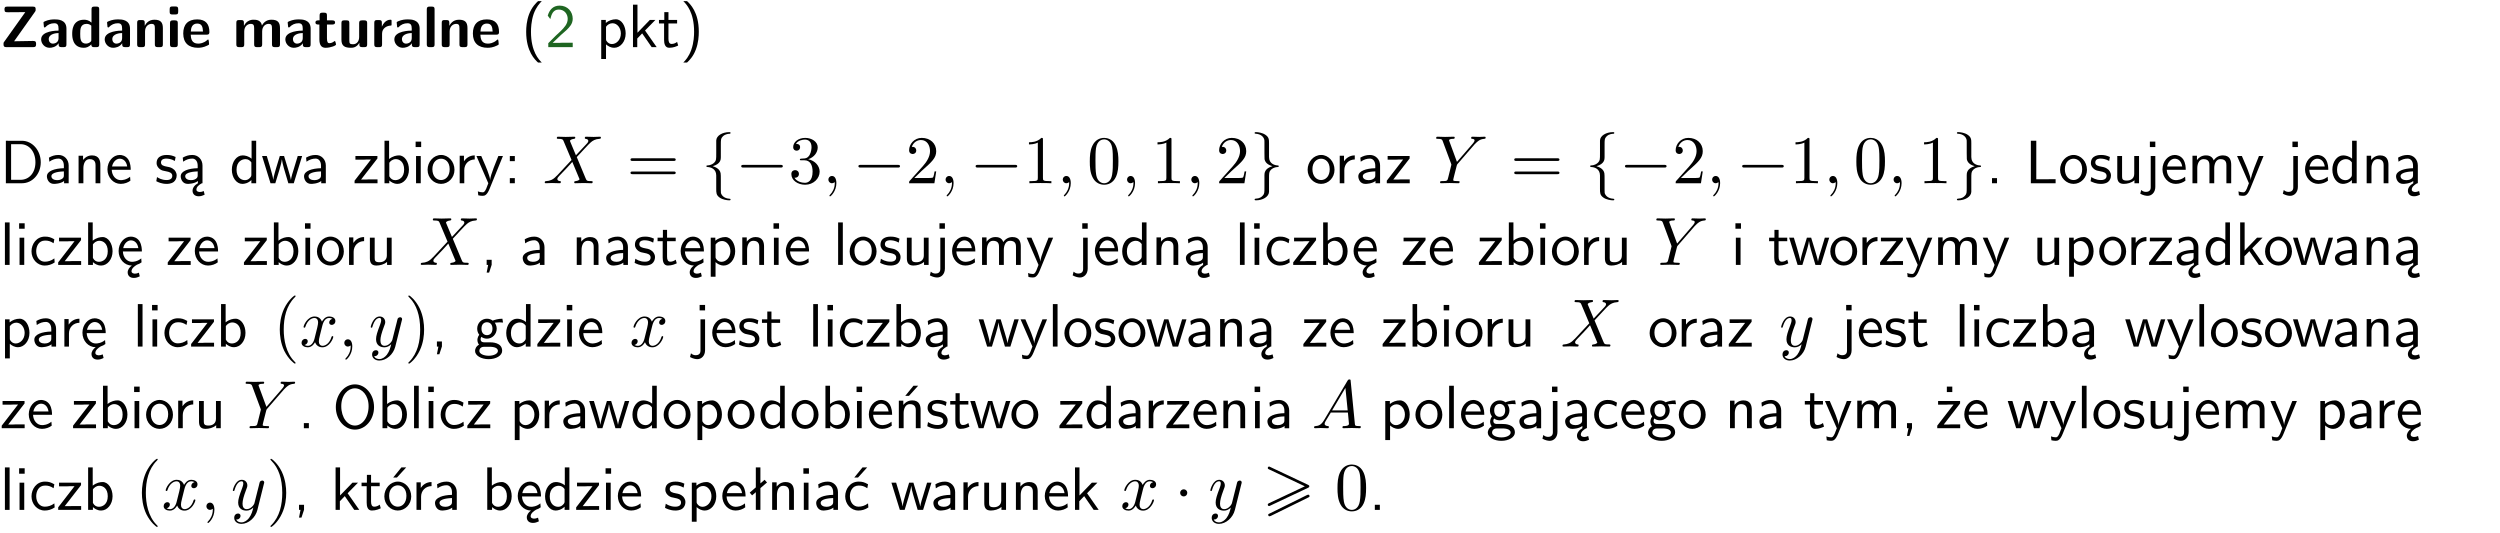 <?xml version="1.0" encoding="UTF-8"?>
<svg width="366pt" height="78pt" version="1.2" viewBox="0 0 366 78" xmlns="http://www.w3.org/2000/svg" xmlns:xlink="http://www.w3.org/1999/xlink">
 <defs>
  <symbol id="glyph0-1" overflow="visible">
   <path d="m5.141-5.203c0.078-0.109 0.078-0.125 0.078-0.312 0-0.234 0-0.422-0.406-0.422h-3.75c-0.359 0-0.406 0.141-0.406 0.422 0 0.406 0.172 0.406 0.516 0.406 0.75 0 1.484-0.016 2.234-0.016h0.297l-3.094 4.344c-0.094 0.109-0.094 0.125-0.094 0.297v0.078c0 0.297 0.094 0.406 0.422 0.406h3.922c0.328 0 0.422-0.109 0.422-0.406v-0.078c0-0.422-0.203-0.422-0.5-0.422-0.75 0-1.938 0.031-2.719 0.047z"/>
  </symbol>
  <symbol id="glyph0-2" overflow="visible">
   <path d="m3.969-2.703c0-1.359-1.297-1.359-1.719-1.359-0.406 0-0.844 0.031-1.406 0.266-0.188 0.078-0.234 0.109-0.234 0.203 0 0.062 0.062 0.547 0.062 0.625 0.016 0.047 0.062 0.094 0.109 0.094s0.078-0.031 0.094-0.047c0.375-0.391 0.797-0.578 1.328-0.578 0.469 0 0.609 0.281 0.609 0.781v0.297c-0.297 0-2.547 0.031-2.547 1.281 0 0.594 0.484 1.234 1.234 1.234 0.297 0 0.938-0.078 1.328-0.672v0.172c0 0.266 0.062 0.406 0.422 0.406h0.312c0.328 0 0.406-0.109 0.406-0.406zm-1.156 1.391c0 0.797-0.812 0.797-0.844 0.797-0.359 0-0.594-0.312-0.594-0.641 0-0.844 1.188-0.906 1.438-0.906z"/>
  </symbol>
  <symbol id="glyph0-3" overflow="visible">
   <path d="m4.266-5.531c0-0.281-0.047-0.406-0.406-0.406h-0.312c-0.328 0-0.406 0.109-0.406 0.406v1.938c-0.391-0.359-0.812-0.422-1.078-0.422-1.75 0-1.75 1.641-1.75 2.062 0 0.391 0 2.047 1.703 2.047 0.359 0 0.719-0.109 1.094-0.5 0 0.328 0.125 0.406 0.406 0.406h0.344c0.328 0 0.406-0.109 0.406-0.406zm-1.156 4.453c0 0.156 0 0.234-0.25 0.406-0.219 0.125-0.406 0.156-0.516 0.156-0.859 0-0.859-0.797-0.859-1.438s0-1.453 0.953-1.453c0.25 0 0.484 0.094 0.672 0.266z"/>
  </symbol>
  <symbol id="glyph0-4" overflow="visible">
   <path d="m4.281-2.781c0-0.891-0.375-1.234-1.25-1.234-0.906 0-1.281 0.656-1.391 0.875h-0.016v-0.422c0-0.281-0.062-0.406-0.406-0.406h-0.297c-0.312 0-0.406 0.094-0.406 0.406v3.156c0 0.297 0.094 0.406 0.406 0.406h0.344c0.328 0 0.406-0.109 0.406-0.406v-1.891c0-0.75 0.5-1.109 0.953-1.109 0.406 0 0.484 0.203 0.484 0.641v2.359c0 0.266 0.062 0.406 0.422 0.406h0.344c0.328 0 0.406-0.109 0.406-0.406z"/>
  </symbol>
  <symbol id="glyph0-5" overflow="visible">
   <path d="m0.875-5.953c-0.281 0-0.406 0.047-0.406 0.391v0.406c0 0.266 0.078 0.375 0.391 0.375h0.453c0.406 0 0.406-0.172 0.406-0.578s0-0.594-0.406-0.594zm0.781 2.438c0-0.266-0.062-0.406-0.406-0.406h-0.312c-0.312 0-0.422 0.094-0.422 0.406v3.109c0 0.297 0.094 0.406 0.422 0.406h0.312c0.328 0 0.406-0.109 0.406-0.406z"/>
  </symbol>
  <symbol id="glyph0-6" overflow="visible">
   <path d="m3.688-1.828c0.203 0 0.406-0.016 0.406-0.391 0-1.109-0.5-1.844-1.781-1.844-1.375 0-2.047 0.766-2.047 2.062 0 1.406 0.812 2.094 2.156 2.094 0.328 0 0.812-0.047 1.375-0.328 0.188-0.094 0.25-0.109 0.25-0.219 0-0.062-0.016-0.312-0.031-0.375-0.031-0.266-0.047-0.281-0.125-0.281-0.031 0-0.047 0-0.141 0.094-0.5 0.438-1.016 0.5-1.297 0.5-0.969 0-1.062-0.766-1.094-1.312zm-2.312-0.453c0.016-0.531 0.188-1.172 0.938-1.172 0.688 0 0.812 0.5 0.844 1.172z"/>
  </symbol>
  <symbol id="glyph0-7" overflow="visible">
   <path d="m6.906-2.781c0-0.891-0.375-1.234-1.25-1.234-0.609 0-1.078 0.281-1.391 0.844-0.141-0.812-0.859-0.844-1.219-0.844-0.172 0-0.531 0-0.922 0.281-0.266 0.203-0.422 0.469-0.484 0.594h-0.016v-0.422c0-0.281-0.062-0.406-0.406-0.406h-0.297c-0.312 0-0.406 0.094-0.406 0.406v3.156c0 0.297 0.094 0.406 0.406 0.406h0.344c0.328 0 0.406-0.109 0.406-0.406v-1.891c0-0.781 0.531-1.109 0.953-1.109 0.406 0 0.5 0.188 0.5 0.641v2.359c0 0.297 0.094 0.406 0.406 0.406h0.344c0.328 0 0.422-0.109 0.422-0.406v-1.891c0-0.781 0.516-1.109 0.938-1.109 0.406 0 0.5 0.188 0.5 0.641v2.359c0 0.297 0.094 0.406 0.406 0.406h0.344c0.328 0 0.422-0.109 0.422-0.406z"/>
  </symbol>
  <symbol id="glyph0-8" overflow="visible">
   <path d="m1.859-3.312h0.766c0.109 0 0.422 0 0.422-0.297 0-0.312-0.312-0.312-0.422-0.312h-0.766v-0.703c0-0.281-0.047-0.422-0.406-0.422h-0.266c-0.312 0-0.406 0.094-0.406 0.422v0.703h-0.203c-0.094 0-0.406 0-0.406 0.312 0 0.297 0.312 0.297 0.406 0.297h0.172v2.172c0 0.859 0.312 1.234 0.906 1.234 0.078 0 0.453 0 0.891-0.141 0.156-0.031 0.641-0.188 0.641-0.359 0-0.016-0.016-0.078-0.062-0.266-0.047-0.172-0.062-0.219-0.141-0.219-0.031 0-0.047 0.016-0.094 0.062-0.094 0.062-0.328 0.25-0.688 0.25-0.203 0-0.344-0.141-0.344-0.703z"/>
  </symbol>
  <symbol id="glyph0-9" overflow="visible">
   <path d="m4.281-3.516c0-0.266-0.062-0.406-0.406-0.406h-0.344c-0.328 0-0.422 0.109-0.422 0.406v2.031c0 0.562-0.297 1.062-0.906 1.062-0.469 0-0.531-0.125-0.531-0.578v-2.516c0-0.266-0.047-0.406-0.406-0.406h-0.344c-0.312 0-0.406 0.094-0.406 0.406v2.438c0 0.922 0.5 1.172 1.391 1.172 0.219 0 0.828 0 1.234-0.734v0.234c0 0.266 0.062 0.406 0.406 0.406h0.328c0.328 0 0.406-0.109 0.406-0.406z"/>
  </symbol>
  <symbol id="glyph0-10" overflow="visible">
   <path d="m1.656-1.969c0-0.812 0.688-1.141 1.219-1.188 0.156 0 0.172 0 0.172-0.219v-0.406c0-0.172 0-0.234-0.156-0.234-0.234 0-0.859 0.078-1.266 1.016v-0.562c0-0.281-0.062-0.406-0.422-0.406h-0.266c-0.312 0-0.422 0.094-0.422 0.406v3.156c0 0.297 0.094 0.406 0.422 0.406h0.312c0.328 0 0.406-0.109 0.406-0.406z"/>
  </symbol>
  <symbol id="glyph0-11" overflow="visible">
   <path d="m1.656-5.531c0-0.281-0.062-0.406-0.406-0.406h-0.312c-0.312 0-0.422 0.094-0.422 0.406v5.125c0 0.297 0.094 0.406 0.422 0.406h0.312c0.328 0 0.406-0.109 0.406-0.406z"/>
  </symbol>
  <symbol id="glyph1-1" overflow="visible">
   <path d="m2.438-6.734c-0.297 0.281-0.891 0.828-1.312 1.922-0.359 0.969-0.422 1.922-0.422 2.562 0 2.906 1.297 4.094 1.734 4.5h0.547c-0.438-0.438-1.578-1.594-1.578-4.5 0-0.5 0.031-1.547 0.391-2.609 0.375-1.031 0.891-1.578 1.188-1.875z"/>
  </symbol>
  <symbol id="glyph1-2" overflow="visible">
   <path d="m1.562-1.688c-0.25 0.25-0.859 0.875-1.109 1.109v0.578h3.578v-0.641h-1.641c-0.109 0-0.219 0.016-0.312 0.016h-0.984c0.281-0.25 0.969-0.922 1.25-1.188 0.172-0.156 0.625-0.531 0.797-0.703 0.406-0.406 0.891-0.875 0.891-1.641 0-1.031-0.734-1.922-1.922-1.922-1.016 0-1.516 0.703-1.734 1.469 0.109 0.156 0.156 0.203 0.172 0.234 0.016 0.016 0.109 0.125 0.203 0.266 0.172-0.703 0.422-1.391 1.234-1.391 0.844 0 1.312 0.672 1.312 1.359 0 0.766-0.516 1.281-1.047 1.812z"/>
  </symbol>
  <symbol id="glyph1-3" overflow="visible">
   <path d="m1.438-0.406c0.281 0.25 0.672 0.5 1.203 0.5 0.875 0 1.672-0.875 1.672-2.094 0-1.078-0.578-2.078-1.438-2.078-0.531 0-1.047 0.188-1.469 0.531v-0.438h-0.672v5.719h0.703zm0-2.578c0.219-0.312 0.562-0.516 0.953-0.516 0.672 0 1.219 0.672 1.219 1.5 0 0.922-0.641 1.547-1.312 1.547-0.344 0-0.594-0.172-0.766-0.422-0.094-0.125-0.094-0.141-0.094-0.312z"/>
  </symbol>
  <symbol id="glyph1-4" overflow="visible">
   <path d="m2.516-2.438 1.516-1.547h-0.812l-1.812 1.875v-4.109h-0.656v6.219h0.625v-1.266l0.719-0.75 1.391 2.016h0.734z"/>
  </symbol>
  <symbol id="glyph1-5" overflow="visible">
   <path d="m1.562-3.469h1.266v-0.516h-1.266v-1.141h-0.609v1.141h-0.781v0.516h0.75v2.406c0 0.531 0.125 1.156 0.75 1.156s1.078-0.219 1.312-0.328l-0.156-0.531c-0.234 0.188-0.516 0.297-0.797 0.297-0.344 0-0.469-0.281-0.469-0.75z"/>
  </symbol>
  <symbol id="glyph1-6" overflow="visible">
   <path d="m1.047 2.25c0.297-0.281 0.891-0.828 1.297-1.922 0.359-0.969 0.422-1.922 0.422-2.578 0-2.891-1.281-4.078-1.719-4.484h-0.547c0.438 0.438 1.578 1.594 1.578 4.484 0 0.516-0.031 1.562-0.406 2.625-0.359 1.031-0.875 1.578-1.172 1.875z"/>
  </symbol>
  <symbol id="glyph1-7" overflow="visible">
   <path d="m0.859-6.219v6.219h2.359c1.531 0 2.75-1.359 2.75-3.062 0-1.734-1.219-3.156-2.766-3.156zm0.766 5.719v-5.219h1.375c1.266 0 2.188 1.078 2.188 2.656 0 1.531-0.922 2.562-2.188 2.562z"/>
  </symbol>
  <symbol id="glyph1-8" overflow="visible">
   <path d="m3.578-2.594c0-0.906-0.656-1.547-1.484-1.547-0.578 0-0.984 0.156-1.406 0.391l0.062 0.594c0.453-0.328 0.906-0.453 1.344-0.453 0.422 0 0.781 0.359 0.781 1.031v0.375c-1.344 0.031-2.484 0.406-2.484 1.188 0 0.391 0.25 1.109 1.031 1.109 0.125 0 0.969-0.016 1.484-0.422v0.328h0.672zm-0.703 1.406c0 0.172 0 0.391-0.297 0.562-0.266 0.172-0.609 0.172-0.703 0.172-0.438 0-0.828-0.203-0.828-0.578 0-0.625 1.453-0.688 1.828-0.703z"/>
  </symbol>
  <symbol id="glyph1-9" overflow="visible">
   <path d="m3.906-2.672c0-0.594-0.141-1.406-1.234-1.406-0.812 0-1.25 0.609-1.297 0.672v-0.625h-0.656v4.031h0.703v-2.203c0-0.594 0.234-1.328 0.906-1.328 0.859 0 0.875 0.641 0.875 0.922v2.609h0.703z"/>
  </symbol>
  <symbol id="glyph1-10" overflow="visible">
   <path d="m3.719-1.969c0-0.297-0.016-0.969-0.359-1.516-0.375-0.547-0.922-0.656-1.25-0.656-0.984 0-1.797 0.953-1.797 2.109 0 1.188 0.859 2.125 1.938 2.125 0.562 0 1.078-0.203 1.422-0.469l-0.047-0.578c-0.562 0.469-1.156 0.5-1.359 0.5-0.719 0-1.297-0.625-1.328-1.516zm-2.734-0.484c0.141-0.688 0.625-1.141 1.125-1.141 0.469 0 0.969 0.312 1.094 1.141z"/>
  </symbol>
  <symbol id="glyph1-11" overflow="visible">
   <path d="m3.078-3.844c-0.469-0.219-0.828-0.297-1.297-0.297-0.219 0-1.484 0-1.484 1.188 0 0.438 0.266 0.719 0.484 0.891 0.281 0.203 0.469 0.234 0.969 0.328 0.328 0.062 0.844 0.172 0.844 0.656 0 0.609-0.703 0.609-0.844 0.609-0.734 0-1.234-0.328-1.391-0.438l-0.109 0.609c0.281 0.141 0.781 0.391 1.516 0.391 0.156 0 0.641 0 1.031-0.281 0.281-0.219 0.438-0.578 0.438-0.953 0-0.5-0.344-0.812-0.359-0.828-0.344-0.312-0.594-0.375-1.031-0.453-0.5-0.094-0.906-0.188-0.906-0.625 0-0.562 0.641-0.562 0.75-0.562 0.297 0 0.766 0.047 1.281 0.344z"/>
  </symbol>
  <symbol id="glyph1-12" overflow="visible">
   <path d="m2.875-1.188c0 0.172 0 0.391-0.297 0.562-0.266 0.172-0.609 0.172-0.703 0.172-0.438 0-0.828-0.203-0.828-0.578 0-0.625 1.453-0.688 1.828-0.703zm-0.188 2.125c0-0.406 0.375-0.703 0.797-0.938h0.094v-2.594c0-0.906-0.656-1.547-1.484-1.547-0.578 0-0.984 0.156-1.406 0.391l0.062 0.594c0.453-0.328 0.906-0.453 1.344-0.453 0.422 0 0.781 0.359 0.781 1.031v0.375c-1.344 0.031-2.484 0.406-2.484 1.188 0 0.391 0.25 1.109 1.031 1.109 0.125 0 0.969-0.016 1.484-0.422v0.328c-0.453 0.25-0.812 0.688-0.781 1.141 0.016 0.391 0.281 0.766 0.891 0.766 0.297 0 0.516-0.062 0.875-0.234l-0.125-0.531c-0.203 0.094-0.406 0.141-0.594 0.141-0.25-0.031-0.469-0.078-0.484-0.344z"/>
  </symbol>
  <symbol id="glyph1-13" overflow="visible">
   <path d="m3.891-6.219h-0.672v2.625c-0.469-0.391-0.969-0.484-1.312-0.484-0.891 0-1.578 0.938-1.578 2.094 0 1.172 0.688 2.078 1.531 2.078 0.297 0 0.828-0.078 1.328-0.562v0.469h0.703zm-0.703 4.969c0 0.125 0 0.297-0.297 0.547-0.203 0.188-0.422 0.25-0.656 0.25-0.562 0-1.219-0.422-1.219-1.531 0-1.188 0.781-1.547 1.312-1.547 0.391 0 0.672 0.203 0.859 0.484z"/>
  </symbol>
  <symbol id="glyph1-14" overflow="visible">
   <path d="m5.984-3.984h-0.641l-0.578 1.906c-0.109 0.312-0.375 1.203-0.422 1.594-0.031-0.281-0.266-1.078-0.422-1.594l-0.578-1.906h-0.625l-0.516 1.688c-0.094 0.312-0.406 1.344-0.438 1.797-0.047-0.422-0.344-1.438-0.484-1.938l-0.469-1.547h-0.688l1.234 3.984h0.703c0.047-0.141 0.359-1.141 0.562-1.844 0.125-0.422 0.375-1.297 0.391-1.641h0.016c0.016 0.25 0.172 0.875 0.281 1.266l0.656 2.219h0.797z"/>
  </symbol>
  <symbol id="glyph1-15" overflow="visible">
   <path d="m3.594-3.625v-0.359h-3.219v0.531h1.25c0.109 0 0.219-0.016 0.328-0.016h0.688l-2.391 3.094v0.375h3.359v-0.562h-1.328c-0.109 0-0.203 0.016-0.312 0.016h-0.766z"/>
  </symbol>
  <symbol id="glyph1-16" overflow="visible">
   <path d="m1.406-6.219h-0.672v6.219h0.703v-0.406c0.219 0.188 0.594 0.5 1.203 0.5 0.891 0 1.672-0.891 1.672-2.094 0-1.109-0.625-2.078-1.453-2.078-0.359 0-0.906 0.094-1.453 0.531zm0.031 3.219c0.141-0.219 0.469-0.531 0.953-0.531 0.531 0 1.219 0.391 1.219 1.531 0 1.172-0.75 1.547-1.297 1.547-0.359 0-0.656-0.156-0.875-0.562z"/>
  </symbol>
  <symbol id="glyph1-17" overflow="visible">
   <path d="m1.469-6.094h-0.812v0.797h0.812zm-0.062 2.109h-0.688v3.984h0.688z"/>
  </symbol>
  <symbol id="glyph1-18" overflow="visible">
   <path d="m4.203-1.969c0-1.203-0.891-2.172-1.953-2.172-1.109 0-1.984 1-1.984 2.172s0.922 2.062 1.969 2.062c1.078 0 1.969-0.906 1.969-2.062zm-1.969 1.5c-0.625 0-1.266-0.516-1.266-1.594s0.688-1.531 1.266-1.531c0.625 0 1.266 0.469 1.266 1.531s-0.609 1.594-1.266 1.594z"/>
  </symbol>
  <symbol id="glyph1-19" overflow="visible">
   <path d="m1.406-1.922c0-0.891 0.641-1.547 1.531-1.562v-0.594c-0.797 0-1.297 0.453-1.578 0.859v-0.812h-0.625v4.031h0.672z"/>
  </symbol>
  <symbol id="glyph1-20" overflow="visible">
   <path d="m4-3.984h-0.672c-1.172 2.859-1.188 3.266-1.188 3.469h-0.016c-0.047-0.594-0.766-2.266-0.812-2.344l-0.484-1.125h-0.703l1.734 3.984c-0.094 0.281-0.281 0.719-0.312 0.812-0.234 0.516-0.391 0.516-0.516 0.516-0.141 0-0.438-0.031-0.703-0.141l0.062 0.578c0.188 0.047 0.438 0.078 0.641 0.078 0.312 0 0.641-0.109 1.016-1.031z"/>
  </symbol>
  <symbol id="glyph1-21" overflow="visible">
   <path d="m1.609-3.984h-0.734v0.75h0.734zm-0.734 3.234v0.75h0.734v-0.75z"/>
  </symbol>
  <symbol id="glyph1-22" overflow="visible">
   <path d="m1.609-0.75h-0.734v0.75h0.734z"/>
  </symbol>
  <symbol id="glyph1-23" overflow="visible">
   <path d="m1.641-6.219h-0.797v6.219h3.625v-0.594c-0.797 0.016-1.594 0.016-2.391 0.016h-0.438z"/>
  </symbol>
  <symbol id="glyph1-24" overflow="visible">
   <path d="m3.906-3.984h-0.703v2.609c0 0.672-0.5 0.984-1.078 0.984-0.641 0-0.703-0.234-0.703-0.625v-2.969h-0.703v3c0 0.656 0.219 1.078 0.953 1.078 0.484 0 1.125-0.141 1.562-0.531v0.438h0.672z"/>
  </symbol>
  <symbol id="glyph1-25" overflow="visible">
   <path d="m1.656-6.094h-0.797v0.797h0.797zm-2.203 7.625c0.438 0.25 0.844 0.312 1.078 0.312 0.562 0 1.125-0.469 1.125-1.312v-4.516h-0.672v4.594c0 0.578-0.453 0.656-0.703 0.656-0.266 0-0.5-0.094-0.688-0.281z"/>
  </symbol>
  <symbol id="glyph1-26" overflow="visible">
   <path d="m6.391-2.672c0-0.609-0.141-1.406-1.219-1.406-0.547 0-1.016 0.25-1.344 0.734-0.234-0.688-0.859-0.734-1.141-0.734-0.656 0-1.078 0.359-1.312 0.688v-0.641h-0.656v4.031h0.703v-2.203c0-0.609 0.25-1.328 0.906-1.328 0.844 0 0.875 0.578 0.875 0.922v2.609h0.703v-2.203c0-0.609 0.25-1.328 0.906-1.328 0.844 0 0.875 0.578 0.875 0.922v2.609h0.703z"/>
  </symbol>
  <symbol id="glyph1-27" overflow="visible">
   <path d="m1.406-6.219h-0.688v6.219h0.688z"/>
  </symbol>
  <symbol id="glyph1-28" overflow="visible">
   <path d="m3.672-3.75c-0.531-0.297-0.828-0.391-1.375-0.391-1.25 0-1.969 1.094-1.969 2.156 0 1.109 0.812 2.078 1.938 2.078 0.484 0 0.969-0.125 1.453-0.453l-0.047-0.594c-0.469 0.359-0.953 0.484-1.406 0.484-0.734 0-1.25-0.656-1.25-1.531 0-0.703 0.344-1.562 1.297-1.562 0.453 0 0.766 0.078 1.25 0.391z"/>
  </symbol>
  <symbol id="glyph1-29" overflow="visible">
   <path d="m0.984-2.453c0.141-0.688 0.625-1.141 1.125-1.141 0.469 0 0.969 0.312 1.094 1.141zm1.219 3.391c0-0.406 0.391-0.734 0.797-0.969 0.266-0.078 0.484-0.203 0.672-0.344l-0.047-0.578c-0.562 0.469-1.156 0.5-1.359 0.5-0.719 0-1.297-0.625-1.328-1.516h2.781c0-0.297-0.016-0.969-0.359-1.516-0.375-0.547-0.922-0.656-1.25-0.656-0.984 0-1.797 0.953-1.797 2.109 0 1.188 0.859 2.125 1.938 2.125-0.359 0.25-0.641 0.656-0.609 1.047 0.016 0.391 0.281 0.766 0.891 0.766 0.297 0 0.516-0.062 0.875-0.234l-0.125-0.531c-0.203 0.094-0.406 0.141-0.594 0.141-0.25-0.031-0.469-0.078-0.484-0.344z"/>
  </symbol>
  <symbol id="glyph1-30" overflow="visible">
   <path d="m1.609-0.016v-0.734h-0.734v0.75h0.219l-0.219 1.125h0.359z"/>
  </symbol>
  <symbol id="glyph1-31" overflow="visible">
   <path d="m3.156-3.5c0.203 0 0.453-0.047 0.672-0.047 0.156 0 0.5 0.031 0.516 0.031l-0.094-0.562c-0.625 0-1.141 0.172-1.422 0.281-0.188-0.156-0.484-0.281-0.844-0.281-0.781 0-1.422 0.641-1.422 1.453 0 0.344 0.109 0.656 0.297 0.891-0.266 0.375-0.266 0.719-0.266 0.766 0 0.234 0.078 0.5 0.234 0.688-0.469 0.266-0.578 0.688-0.578 0.922 0 0.672 0.891 1.203 1.984 1.203 1.109 0 1.984-0.531 1.984-1.219 0-1.25-1.5-1.25-1.844-1.25h-0.781c-0.125 0-0.531 0-0.531-0.469 0-0.094 0.047-0.25 0.109-0.328 0.188 0.141 0.484 0.266 0.812 0.266 0.812 0 1.438-0.672 1.438-1.469 0-0.422-0.203-0.75-0.297-0.891zm-1.172 1.828c-0.328 0-0.797-0.203-0.797-0.953 0-0.734 0.469-0.938 0.797-0.938 0.391 0 0.812 0.25 0.812 0.938 0 0.703-0.422 0.953-0.812 0.953zm0.406 1.703c0.188 0 1.203 0 1.203 0.609 0 0.406-0.609 0.703-1.344 0.703s-1.375-0.281-1.375-0.703c0-0.031 0-0.609 0.703-0.609z"/>
  </symbol>
  <symbol id="glyph1-32" overflow="visible">
   <path d="m6.094-3.094c0-1.891-1.297-3.328-2.797-3.328-1.516 0-2.797 1.469-2.797 3.328 0 1.906 1.328 3.297 2.797 3.297 1.5 0 2.797-1.406 2.797-3.297zm-2.797 2.703c-1.047 0-2-1.109-2-2.844 0-1.641 0.984-2.609 2-2.609 1.031 0 2 1.016 2 2.609 0 1.75-0.969 2.844-2 2.844z"/>
  </symbol>
  <symbol id="glyph1-33" overflow="visible">
   <path d="m3.906-2.672c0-0.594-0.141-1.406-1.234-1.406-0.812 0-1.25 0.609-1.297 0.672v-0.625h-0.656v4.031h0.703v-2.203c0-0.594 0.234-1.328 0.906-1.328 0.859 0 0.875 0.641 0.875 0.922v2.609h0.703zm-0.359-3.547h-0.688l-1.203 1.484h0.547z"/>
  </symbol>
  <symbol id="glyph1-34" overflow="visible">
   <path d="m3.594-3.625v-0.359h-3.219v0.531h1.25c0.109 0 0.219-0.016 0.328-0.016h0.688l-2.391 3.094v0.375h3.359v-0.562h-1.328c-0.109 0-0.203 0.016-0.312 0.016h-0.766zm-1.141-2.469h-0.797v0.797h0.797z"/>
  </symbol>
  <symbol id="glyph1-35" overflow="visible">
   <path d="m4.203-1.969c0-1.203-0.891-2.172-1.953-2.172-1.109 0-1.984 1-1.984 2.172s0.922 2.062 1.969 2.062c1.078 0 1.969-0.906 1.969-2.062zm-1.969 1.5c-0.625 0-1.266-0.516-1.266-1.594s0.688-1.531 1.266-1.531c0.625 0 1.266 0.469 1.266 1.531s-0.609 1.594-1.266 1.594zm1.234-5.75h-0.703l-1.203 1.484h0.547z"/>
  </symbol>
  <symbol id="glyph1-36" overflow="visible">
   <path d="m2.516-4.406-0.609 0.531v-2.344h-0.672v2.922l-0.891 0.766 0.344 0.406 0.547-0.469v2.594h0.672v-3.188l0.969-0.828z"/>
  </symbol>
  <symbol id="glyph1-37" overflow="visible">
   <path d="m3.672-3.75c-0.531-0.297-0.828-0.391-1.375-0.391-1.25 0-1.969 1.094-1.969 2.156 0 1.109 0.812 2.078 1.938 2.078 0.484 0 0.969-0.125 1.453-0.453l-0.047-0.594c-0.469 0.359-0.953 0.484-1.406 0.484-0.734 0-1.25-0.656-1.25-1.531 0-0.703 0.344-1.562 1.297-1.562 0.453 0 0.766 0.078 1.25 0.391zm-0.125-2.469h-0.688l-1.203 1.484h0.547z"/>
  </symbol>
  <symbol id="glyph2-1" overflow="visible">
   <path d="m4.828-4.094-0.828-1.984c-0.031-0.078-0.047-0.125-0.047-0.125 0-0.062 0.156-0.25 0.578-0.297 0.109-0.016 0.203-0.016 0.203-0.188 0-0.125-0.125-0.125-0.156-0.125-0.406 0-0.828 0.031-1.25 0.031-0.25 0-0.859-0.031-1.109-0.031-0.062 0-0.188 0-0.188 0.203 0 0.109 0.109 0.109 0.234 0.109 0.594 0 0.656 0.094 0.75 0.312l1.172 2.781-2.109 2.266c-0.047 0.047-0.062 0.062-0.125 0.109-0.484 0.531-0.953 0.688-1.469 0.719-0.125 0.016-0.219 0.016-0.219 0.203 0 0.016 0 0.109 0.141 0.109 0.297 0 0.625-0.031 0.922-0.031 0.375 0 0.766 0.031 1.125 0.031 0.062 0 0.172 0 0.172-0.203 0-0.094-0.094-0.109-0.109-0.109-0.094 0-0.406-0.031-0.406-0.312 0-0.156 0.156-0.312 0.266-0.438l1.031-1.078c0.297-0.328 0.688-0.734 0.891-0.984l1 2.391c0.047 0.109 0.062 0.109 0.062 0.141 0 0.078-0.203 0.25-0.578 0.281-0.109 0.016-0.203 0.016-0.203 0.188 0 0.125 0.109 0.125 0.141 0.125 0.281 0 0.984-0.031 1.266-0.031 0.25 0 0.859 0.031 1.109 0.031 0.062 0 0.188 0 0.188-0.188 0-0.125-0.109-0.125-0.188-0.125-0.656 0-0.688-0.031-0.859-0.438-0.375-0.922-1.047-2.484-1.281-3.078 0.672-0.703 1.719-1.891 2.047-2.156 0.281-0.25 0.672-0.484 1.266-0.516 0.125-0.016 0.219-0.016 0.219-0.203 0 0 0-0.109-0.125-0.109-0.297 0-0.641 0.031-0.938 0.031-0.375 0-0.75-0.031-1.109-0.031-0.062 0-0.188 0-0.188 0.203 0 0.062 0.047 0.094 0.109 0.109 0.094 0.016 0.406 0.031 0.406 0.312 0 0.141-0.109 0.266-0.188 0.359z"/>
  </symbol>
  <symbol id="glyph2-2" overflow="visible">
   <path d="m2.031-0.016c0-0.656-0.25-1.047-0.641-1.047-0.328 0-0.531 0.25-0.531 0.531 0 0.266 0.203 0.531 0.531 0.531 0.109 0 0.25-0.047 0.344-0.125 0.031-0.031 0.047-0.031 0.047-0.031 0.016 0 0.016 0 0.016 0.141 0 0.75-0.344 1.344-0.672 1.672-0.109 0.109-0.109 0.125-0.109 0.156 0 0.078 0.047 0.109 0.094 0.109 0.109 0 0.922-0.766 0.922-1.938z"/>
  </symbol>
  <symbol id="glyph2-3" overflow="visible">
   <path d="m5.953-5.672 0.141-0.141c0.297-0.297 0.625-0.641 1.297-0.688 0.109-0.016 0.203-0.016 0.203-0.188 0-0.078-0.047-0.125-0.125-0.125-0.266 0-0.547 0.031-0.812 0.031-0.344 0-0.688-0.031-1-0.031-0.062 0-0.188 0-0.188 0.188 0 0.109 0.094 0.125 0.141 0.125 0.078 0 0.359 0.016 0.359 0.234 0 0.172-0.234 0.422-0.266 0.469l-2.312 2.672-1.094-2.969c-0.062-0.141-0.062-0.156-0.062-0.172 0-0.234 0.484-0.234 0.594-0.234 0.125 0 0.234 0 0.234-0.203 0-0.109-0.125-0.109-0.156-0.109-0.281 0-0.969 0.031-1.25 0.031-0.25 0-0.875-0.031-1.125-0.031-0.047 0-0.188 0-0.188 0.203 0 0.109 0.109 0.109 0.234 0.109 0.594 0 0.641 0.094 0.734 0.344l1.219 3.281c0.016 0.031 0.047 0.141 0.047 0.156 0 0.031-0.406 1.641-0.453 1.828-0.125 0.547-0.141 0.578-0.938 0.578-0.188 0-0.266 0-0.266 0.203 0 0.109 0.109 0.109 0.141 0.109 0.266 0 0.969-0.031 1.25-0.031s1 0.031 1.281 0.031c0.062 0 0.188 0 0.188-0.203 0-0.109-0.094-0.109-0.281-0.109-0.016 0-0.203 0-0.375-0.016-0.219-0.016-0.281-0.047-0.281-0.156 0-0.078 0.094-0.422 0.141-0.625 0.172-0.672 0.203-0.812 0.359-1.406 0.047-0.203 0.062-0.219 0.141-0.312z"/>
  </symbol>
  <symbol id="glyph2-4" overflow="visible">
   <path d="m3.328-3.016c0.062-0.25 0.297-1.172 0.984-1.172 0.047 0 0.297 0 0.5 0.125-0.281 0.062-0.469 0.297-0.469 0.547 0 0.156 0.109 0.344 0.375 0.344 0.219 0 0.531-0.172 0.531-0.578 0-0.516-0.578-0.656-0.922-0.656-0.578 0-0.922 0.531-1.047 0.75-0.25-0.656-0.781-0.75-1.078-0.75-1.031 0-1.609 1.281-1.609 1.531 0 0.109 0.109 0.109 0.125 0.109 0.078 0 0.109-0.031 0.125-0.109 0.344-1.062 1-1.312 1.344-1.312 0.188 0 0.531 0.094 0.531 0.672 0 0.312-0.172 0.969-0.531 2.375-0.156 0.609-0.516 1.031-0.953 1.031-0.062 0-0.281 0-0.5-0.125 0.25-0.062 0.469-0.266 0.469-0.547 0-0.266-0.219-0.344-0.359-0.344-0.312 0-0.547 0.25-0.547 0.578 0 0.453 0.484 0.656 0.922 0.656 0.672 0 1.031-0.703 1.047-0.75 0.125 0.359 0.484 0.75 1.078 0.75 1.031 0 1.594-1.281 1.594-1.531 0-0.109-0.078-0.109-0.109-0.109-0.094 0-0.109 0.047-0.141 0.109-0.328 1.078-1 1.312-1.312 1.312-0.391 0-0.547-0.312-0.547-0.656 0-0.219 0.047-0.438 0.156-0.875z"/>
  </symbol>
  <symbol id="glyph2-5" overflow="visible">
   <path d="m4.844-3.797c0.047-0.141 0.047-0.156 0.047-0.234 0-0.172-0.141-0.266-0.297-0.266-0.094 0-0.25 0.062-0.344 0.203-0.016 0.062-0.109 0.359-0.141 0.547-0.078 0.25-0.141 0.531-0.203 0.797l-0.453 1.797c-0.031 0.141-0.469 0.844-1.125 0.844-0.5 0-0.609-0.438-0.609-0.812 0-0.453 0.172-1.078 0.5-1.953 0.156-0.406 0.203-0.516 0.203-0.719 0-0.438-0.312-0.812-0.812-0.812-0.953 0-1.312 1.453-1.312 1.531 0 0.109 0.094 0.109 0.109 0.109 0.109 0 0.109-0.031 0.156-0.188 0.281-0.938 0.672-1.234 1.016-1.234 0.078 0 0.25 0 0.25 0.312 0 0.25-0.109 0.516-0.172 0.703-0.406 1.062-0.578 1.625-0.578 2.094 0 0.891 0.625 1.188 1.219 1.188 0.391 0 0.719-0.172 1-0.453-0.125 0.516-0.25 1.016-0.641 1.547-0.266 0.328-0.641 0.625-1.094 0.625-0.141 0-0.594-0.031-0.766-0.422 0.156 0 0.297 0 0.422-0.125 0.109-0.078 0.203-0.219 0.203-0.406 0-0.312-0.266-0.344-0.359-0.344-0.234 0-0.562 0.156-0.562 0.641 0 0.5 0.438 0.875 1.062 0.875 1.016 0 2.047-0.906 2.328-2.031z"/>
  </symbol>
  <symbol id="glyph2-6" overflow="visible">
   <path d="m1.781-1.141c-0.391 0.656-0.781 0.797-1.219 0.828-0.125 0.016-0.219 0.016-0.219 0.203 0 0.062 0.062 0.109 0.141 0.109 0.266 0 0.578-0.031 0.844-0.031 0.344 0 0.688 0.031 1 0.031 0.062 0 0.188 0 0.188-0.188 0-0.109-0.078-0.125-0.156-0.125-0.219-0.016-0.469-0.094-0.469-0.344 0-0.125 0.062-0.234 0.141-0.375 0.078-0.109 0.078-0.109 0.766-1.266h2.5c0.016 0.203 0.156 1.562 0.156 1.656 0 0.297-0.516 0.328-0.719 0.328-0.141 0-0.234 0-0.234 0.203 0 0.109 0.109 0.109 0.141 0.109 0.406 0 0.828-0.031 1.234-0.031 0.25 0 0.891 0.031 1.141 0.031 0.047 0 0.172 0 0.172-0.203 0-0.109-0.094-0.109-0.234-0.109-0.609 0-0.609-0.062-0.641-0.359l-0.609-6.219c-0.016-0.203-0.016-0.25-0.188-0.25-0.156 0-0.203 0.078-0.266 0.172zm1.203-1.469 1.953-3.297 0.328 3.297z"/>
  </symbol>
  <symbol id="glyph3-1" overflow="visible">
   <path d="m6.844-3.266c0.156 0 0.344 0 0.344-0.188 0-0.203-0.188-0.203-0.328-0.203h-5.969c-0.141 0-0.328 0-0.328 0.203 0 0.188 0.188 0.188 0.328 0.188zm0.016 1.938c0.141 0 0.328 0 0.328-0.203 0-0.188-0.188-0.188-0.344-0.188h-5.953c-0.141 0-0.328 0-0.328 0.188 0 0.203 0.188 0.203 0.328 0.203z"/>
  </symbol>
  <symbol id="glyph3-2" overflow="visible">
   <path d="m2.891-3.516c0.812-0.266 1.391-0.953 1.391-1.75 0-0.812-0.875-1.375-1.828-1.375-1 0-1.766 0.594-1.766 1.359 0 0.328 0.219 0.516 0.516 0.516s0.5-0.219 0.5-0.516c0-0.484-0.469-0.484-0.609-0.484 0.297-0.5 0.953-0.625 1.312-0.625 0.422 0 0.969 0.219 0.969 1.109 0 0.125-0.031 0.703-0.281 1.141-0.297 0.484-0.641 0.516-0.891 0.516-0.078 0.016-0.312 0.031-0.391 0.031-0.078 0.016-0.141 0.031-0.141 0.125 0 0.109 0.062 0.109 0.234 0.109h0.438c0.812 0 1.188 0.672 1.188 1.656 0 1.359-0.688 1.641-1.125 1.641s-1.188-0.172-1.531-0.75c0.344 0.047 0.656-0.172 0.656-0.547 0-0.359-0.266-0.562-0.547-0.562-0.25 0-0.562 0.141-0.562 0.578 0 0.906 0.922 1.562 2.016 1.562 1.219 0 2.125-0.906 2.125-1.922 0-0.812-0.641-1.594-1.672-1.812z"/>
  </symbol>
  <symbol id="glyph3-3" overflow="visible">
   <path d="m4.469-1.734h-0.234c-0.062 0.297-0.125 0.734-0.234 0.891-0.062 0.078-0.719 0.078-0.938 0.078h-1.797l1.062-1.031c1.547-1.375 2.141-1.906 2.141-2.906 0-1.141-0.891-1.938-2.109-1.938-1.125 0-1.859 0.922-1.859 1.812 0 0.547 0.5 0.547 0.531 0.547 0.172 0 0.516-0.109 0.516-0.531 0-0.25-0.188-0.516-0.531-0.516-0.078 0-0.094 0-0.125 0.016 0.219-0.656 0.766-1.016 1.344-1.016 0.906 0 1.328 0.812 1.328 1.625 0 0.797-0.484 1.578-1.047 2.203l-1.906 2.125c-0.109 0.109-0.109 0.141-0.109 0.375h3.703z"/>
  </symbol>
  <symbol id="glyph3-4" overflow="visible">
   <path d="m2.938-6.375c0-0.25 0-0.266-0.234-0.266-0.625 0.641-1.5 0.641-1.812 0.641v0.312c0.203 0 0.781 0 1.297-0.266v5.172c0 0.359-0.031 0.469-0.922 0.469h-0.312v0.312c0.344-0.031 1.203-0.031 1.609-0.031 0.391 0 1.266 0 1.609 0.031v-0.312h-0.312c-0.906 0-0.922-0.109-0.922-0.469z"/>
  </symbol>
  <symbol id="glyph3-5" overflow="visible">
   <path d="m4.578-3.188c0-0.797-0.047-1.594-0.391-2.328-0.453-0.969-1.281-1.125-1.688-1.125-0.609 0-1.328 0.266-1.75 1.188-0.312 0.688-0.359 1.469-0.359 2.266 0 0.75 0.031 1.641 0.453 2.406 0.422 0.797 1.156 1 1.641 1 0.531 0 1.297-0.203 1.734-1.156 0.312-0.688 0.359-1.469 0.359-2.25zm-2.094 3.188c-0.391 0-0.984-0.25-1.156-1.203-0.109-0.594-0.109-1.516-0.109-2.109 0-0.641 0-1.297 0.078-1.828 0.188-1.188 0.938-1.281 1.188-1.281 0.328 0 0.984 0.188 1.172 1.172 0.109 0.562 0.109 1.312 0.109 1.938 0 0.75 0 1.422-0.109 2.062-0.156 0.953-0.719 1.25-1.172 1.25z"/>
  </symbol>
  <symbol id="glyph3-6" overflow="visible">
   <path d="m3.297 2.391c0-0.031 0-0.047-0.172-0.219-1.234-1.25-1.562-3.141-1.562-4.672 0-1.734 0.375-3.469 1.609-4.703 0.125-0.125 0.125-0.141 0.125-0.172 0-0.078-0.031-0.109-0.094-0.109-0.109 0-1 0.688-1.594 1.953-0.5 1.094-0.625 2.203-0.625 3.031 0 0.781 0.109 1.984 0.656 3.125 0.609 1.219 1.453 1.875 1.562 1.875 0.062 0 0.094-0.031 0.094-0.109z"/>
  </symbol>
  <symbol id="glyph3-7" overflow="visible">
   <path d="m2.875-2.5c0-0.766-0.109-1.969-0.656-3.109-0.594-1.219-1.453-1.875-1.547-1.875-0.062 0-0.109 0.047-0.109 0.109 0 0.031 0 0.047 0.188 0.234 0.984 0.984 1.547 2.562 1.547 4.641 0 1.719-0.359 3.469-1.594 4.719-0.141 0.125-0.141 0.141-0.141 0.172 0 0.062 0.047 0.109 0.109 0.109 0.094 0 1-0.688 1.578-1.953 0.516-1.094 0.625-2.203 0.625-3.047z"/>
  </symbol>
  <symbol id="glyph4-1" overflow="visible">
   <path d="m2.828-5.609c0-0.719 0-0.938 0.234-1.188 0.172-0.188 0.406-0.422 1.109-0.453 0.047-0.016 0.078-0.062 0.078-0.109 0-0.125-0.078-0.125-0.188-0.125-1 0-1.891 0.516-1.906 1.234v1.828c0 0.938 0 1.094-0.266 1.375-0.141 0.141-0.406 0.406-1.031 0.438-0.078 0-0.141 0.016-0.141 0.109 0 0.109 0.062 0.109 0.156 0.125 0.438 0.016 1.281 0.234 1.281 1.234v1.969c0 0.578 0 0.922 0.516 1.281 0.422 0.297 1.078 0.391 1.391 0.391 0.109 0 0.188 0 0.188-0.125 0-0.094-0.047-0.094-0.156-0.109-0.781-0.047-1.156-0.484-1.25-0.844-0.016-0.109-0.016-0.141-0.016-0.484v-1.5c0-0.297 0-0.797-0.031-0.906-0.125-0.656-0.766-0.906-1.156-1.031 1.188-0.328 1.188-1.031 1.188-1.312z"/>
  </symbol>
  <symbol id="glyph4-2" overflow="visible">
   <path d="m6.594-2.297c0.141 0 0.328 0 0.328-0.203 0-0.188-0.188-0.188-0.328-0.188h-5.438c-0.141 0-0.328 0-0.328 0.188 0 0.203 0.188 0.203 0.328 0.203z"/>
  </symbol>
  <symbol id="glyph4-3" overflow="visible">
   <path d="m2.828-5.812c0-0.578 0-0.922-0.531-1.281-0.422-0.297-1.062-0.391-1.375-0.391-0.109 0-0.203 0-0.203 0.125 0 0.094 0.062 0.094 0.156 0.109 0.797 0.047 1.156 0.484 1.25 0.844 0.031 0.109 0.031 0.141 0.031 0.484v1.5c0 0.297 0 0.797 0.016 0.906 0.125 0.656 0.766 0.906 1.156 1.016-1.172 0.344-1.172 1.047-1.172 1.328v1.797c0 0.719 0 0.938-0.25 1.188-0.172 0.188-0.406 0.422-1.094 0.453-0.062 0.016-0.094 0.062-0.094 0.109 0 0.125 0.094 0.125 0.203 0.125 0.984 0 1.875-0.516 1.906-1.234v-1.828c0-0.938 0-1.094 0.25-1.375 0.141-0.141 0.406-0.406 1.031-0.438 0.078 0 0.141-0.016 0.141-0.125 0-0.094-0.047-0.094-0.156-0.109-0.422-0.016-1.266-0.234-1.266-1.234z"/>
  </symbol>
  <symbol id="glyph4-4" overflow="visible">
   <path d="m1.906-2.5c0-0.281-0.234-0.516-0.516-0.516-0.297 0-0.531 0.234-0.531 0.516 0 0.297 0.234 0.531 0.531 0.531 0.281 0 0.516-0.234 0.516-0.531z"/>
  </symbol>
  <symbol id="glyph4-5" overflow="visible">
   <path d="m6.781-3.453c0-0.125-0.078-0.172-0.188-0.219l-5.531-2.609c-0.109-0.062-0.141-0.062-0.172-0.062-0.109 0-0.188 0.094-0.188 0.203 0 0.125 0.078 0.172 0.172 0.203l5.25 2.484-5.234 2.469c-0.125 0.062-0.188 0.094-0.188 0.219 0 0.109 0.078 0.203 0.188 0.203 0.047 0 0.062 0 0.172-0.062l5.531-2.609c0.094-0.047 0.188-0.094 0.188-0.219zm0.016 1.344c-0.078-0.188-0.25-0.109-0.391-0.047l-5.406 2.672c-0.141 0.047-0.312 0.125-0.219 0.312 0.078 0.172 0.25 0.094 0.375 0.047l5.438-2.672c0.125-0.062 0.297-0.141 0.203-0.312z"/>
  </symbol>
  <clipPath id="clip1">
   <path d="m0 0h365.67v1h-365.67z"/>
  </clipPath>
 </defs>
 <g id="surface1">
  <g>
   <use y="6.902" xlink:href="#glyph0-1"/>
   <use x="5.759" y="6.902" xlink:href="#glyph0-2"/>
   <use x="10.257" y="6.902" xlink:href="#glyph0-3"/>
   <use x="15.065" y="6.902" xlink:href="#glyph0-2"/>
   <use x="19.563" y="6.902" xlink:href="#glyph0-4"/>
   <use x="24.371" y="6.902" xlink:href="#glyph0-5"/>
   <use x="26.56" y="6.902" xlink:href="#glyph0-6"/>
   <use x="34.084" y="6.902" xlink:href="#glyph0-7"/>
   <use x="41.51" y="6.902" xlink:href="#glyph0-2"/>
   <use x="46.008" y="6.902" xlink:href="#glyph0-8"/>
   <use x="49.471" y="6.902" xlink:href="#glyph0-9"/>
   <use x="54.279" y="6.902" xlink:href="#glyph0-10"/>
   <use x="57.467" y="6.902" xlink:href="#glyph0-2"/>
   <use x="61.966" y="6.902" xlink:href="#glyph0-11"/>
   <use x="64.156" y="6.902" xlink:href="#glyph0-4"/>
   <use x="68.963" y="6.902" xlink:href="#glyph0-6"/>
   <use x="76.328" y="6.902" xlink:href="#glyph1-1"/>
  </g>
  <g fill="#1e6521">
   <use x="79.815" y="6.902" xlink:href="#glyph1-2"/>
  </g>
  <g>
   <use x="87.284" y="6.902" xlink:href="#glyph1-3"/>
   <use x="91.917" y="6.902" xlink:href="#glyph1-4"/>
   <use x="96.301" y="6.902" xlink:href="#glyph1-5"/>
   <use x="99.538" y="6.902" xlink:href="#glyph1-6"/>
   <use y="26.827" xlink:href="#glyph1-7"/>
   <use x="6.476" y="26.827" xlink:href="#glyph1-8"/>
   <use x="10.785" y="26.827" xlink:href="#glyph1-9"/>
   <use x="15.418" y="26.827" xlink:href="#glyph1-10"/>
   <use x="22.63" y="26.827" xlink:href="#glyph1-11"/>
   <use x="26.067" y="26.827" xlink:href="#glyph1-12"/>
   <use x="33.613" y="26.827" xlink:href="#glyph1-13"/>
   <use x="38.246" y="26.827" xlink:href="#glyph1-14"/>
   <use x="44.122" y="26.827" xlink:href="#glyph1-8"/>
   <use x="51.659" y="26.827" xlink:href="#glyph1-15"/>
   <use x="55.557" y="26.827" xlink:href="#glyph1-16"/>
   <use x="60.19" y="26.827" xlink:href="#glyph1-17"/>
   <use x="62.332" y="26.827" xlink:href="#glyph1-18"/>
   <use x="66.564" y="26.827" xlink:href="#glyph1-19"/>
   <use x="69.628" y="26.827" xlink:href="#glyph1-20"/>
   <use x="73.762" y="26.827" xlink:href="#glyph1-21"/>
   <use x="79.487" y="26.827" xlink:href="#glyph2-1"/>
   <use x="91.739" y="26.827" xlink:href="#glyph3-1"/>
   <use x="102.703" y="26.827" xlink:href="#glyph4-1"/>
   <use x="107.684" y="26.827" xlink:href="#glyph4-2"/>
   <use x="115.433" y="26.827" xlink:href="#glyph3-2"/>
   <use x="120.415" y="26.827" xlink:href="#glyph2-2"/>
   <use x="124.842" y="26.827" xlink:href="#glyph4-2"/>
   <use x="132.591" y="26.827" xlink:href="#glyph3-3"/>
   <use x="137.573" y="26.827" xlink:href="#glyph2-2"/>
   <use x="142" y="26.827" xlink:href="#glyph4-2"/>
   <use x="149.749" y="26.827" xlink:href="#glyph3-4"/>
   <use x="154.73" y="26.827" xlink:href="#glyph2-2"/>
   <use x="159.158" y="26.827" xlink:href="#glyph3-5"/>
   <use x="164.14" y="26.827" xlink:href="#glyph2-2"/>
   <use x="168.567" y="26.827" xlink:href="#glyph3-4"/>
   <use x="173.549" y="26.827" xlink:href="#glyph2-2"/>
   <use x="177.977" y="26.827" xlink:href="#glyph3-3"/>
   <use x="182.958" y="26.827" xlink:href="#glyph4-3"/>
   <use x="191.17" y="26.827" xlink:href="#glyph1-18"/>
   <use x="195.402" y="26.827" xlink:href="#glyph1-19"/>
   <use x="198.466" y="26.827" xlink:href="#glyph1-8"/>
   <use x="202.775" y="26.827" xlink:href="#glyph1-15"/>
   <use x="209.906" y="26.827" xlink:href="#glyph2-3"/>
   <use x="221.119" y="26.827" xlink:href="#glyph3-1"/>
   <use x="232.084" y="26.827" xlink:href="#glyph4-1"/>
   <use x="237.065" y="26.827" xlink:href="#glyph4-2"/>
   <use x="244.814" y="26.827" xlink:href="#glyph3-3"/>
   <use x="249.795" y="26.827" xlink:href="#glyph2-2"/>
   <use x="254.223" y="26.827" xlink:href="#glyph4-2"/>
   <use x="261.972" y="26.827" xlink:href="#glyph3-4"/>
   <use x="266.953" y="26.827" xlink:href="#glyph2-2"/>
   <use x="271.381" y="26.827" xlink:href="#glyph3-5"/>
   <use x="276.362" y="26.827" xlink:href="#glyph2-2"/>
   <use x="280.79" y="26.827" xlink:href="#glyph3-4"/>
   <use x="285.772" y="26.827" xlink:href="#glyph4-3"/>
   <use x="290.753" y="26.827" xlink:href="#glyph1-22"/>
   <use x="296.472" y="26.827" xlink:href="#glyph1-23"/>
   <use x="301.329" y="26.827" xlink:href="#glyph1-18"/>
   <use x="305.812" y="26.827" xlink:href="#glyph1-11"/>
   <use x="309.249" y="26.827" xlink:href="#glyph1-24"/>
   <use x="313.882" y="26.827" xlink:href="#glyph1-25"/>
   <use x="316.273" y="26.827" xlink:href="#glyph1-10"/>
   <use x="320.258" y="26.827" xlink:href="#glyph1-26"/>
   <use x="327.381" y="26.827" xlink:href="#glyph1-20"/>
   <use x="334.752" y="26.827" xlink:href="#glyph1-25"/>
   <use x="337.143" y="26.827" xlink:href="#glyph1-10"/>
   <use x="341.128" y="26.827" xlink:href="#glyph1-13"/>
   <use x="345.761" y="26.827" xlink:href="#glyph1-9"/>
   <use x="350.394" y="26.827" xlink:href="#glyph1-12"/>
   <use x="-0" y="38.782" xlink:href="#glyph1-27"/>
   <use x="2.142" y="38.782" xlink:href="#glyph1-17"/>
   <use x="4.284" y="38.782" xlink:href="#glyph1-28"/>
   <use x="8.269" y="38.782" xlink:href="#glyph1-15"/>
   <use x="12.167" y="38.782" xlink:href="#glyph1-16"/>
   <use x="17.051" y="38.782" xlink:href="#glyph1-29"/>
   <use x="24.308" y="38.782" xlink:href="#glyph1-15"/>
   <use x="28.206" y="38.782" xlink:href="#glyph1-10"/>
   <use x="35.463" y="38.782" xlink:href="#glyph1-15"/>
   <use x="39.361" y="38.782" xlink:href="#glyph1-16"/>
   <use x="43.994" y="38.782" xlink:href="#glyph1-17"/>
   <use x="46.136" y="38.782" xlink:href="#glyph1-18"/>
   <use x="50.368" y="38.782" xlink:href="#glyph1-19"/>
   <use x="53.432" y="38.782" xlink:href="#glyph1-24"/>
   <use x="61.336" y="38.782" xlink:href="#glyph2-1"/>
   <use x="70.371" y="38.782" xlink:href="#glyph1-30"/>
   <use x="76.135" y="38.782" xlink:href="#glyph1-8"/>
   <use x="83.717" y="38.782" xlink:href="#glyph1-9"/>
   <use x="88.35" y="38.782" xlink:href="#glyph1-8"/>
   <use x="92.659" y="38.782" xlink:href="#glyph1-11"/>
   <use x="96.096" y="38.782" xlink:href="#glyph1-5"/>
   <use x="99.333" y="38.782" xlink:href="#glyph1-29"/>
   <use x="103.318" y="38.782" xlink:href="#glyph1-3"/>
   <use x="107.951" y="38.782" xlink:href="#glyph1-9"/>
   <use x="112.584" y="38.782" xlink:href="#glyph1-17"/>
   <use x="114.726" y="38.782" xlink:href="#glyph1-10"/>
   <use x="121.983" y="38.782" xlink:href="#glyph1-27"/>
   <use x="124.125" y="38.782" xlink:href="#glyph1-18"/>
   <use x="128.609" y="38.782" xlink:href="#glyph1-11"/>
   <use x="132.045" y="38.782" xlink:href="#glyph1-24"/>
   <use x="136.678" y="38.782" xlink:href="#glyph1-25"/>
   <use x="139.07" y="38.782" xlink:href="#glyph1-10"/>
   <use x="143.054" y="38.782" xlink:href="#glyph1-26"/>
   <use x="150.177" y="38.782" xlink:href="#glyph1-20"/>
   <use x="157.584" y="38.782" xlink:href="#glyph1-25"/>
   <use x="159.976" y="38.782" xlink:href="#glyph1-10"/>
   <use x="163.96" y="38.782" xlink:href="#glyph1-13"/>
   <use x="168.593" y="38.782" xlink:href="#glyph1-9"/>
   <use x="173.226" y="38.782" xlink:href="#glyph1-12"/>
   <use x="180.808" y="38.782" xlink:href="#glyph1-27"/>
   <use x="182.95" y="38.782" xlink:href="#glyph1-17"/>
   <use x="185.093" y="38.782" xlink:href="#glyph1-28"/>
   <use x="189.077" y="38.782" xlink:href="#glyph1-15"/>
   <use x="192.975" y="38.782" xlink:href="#glyph1-16"/>
   <use x="197.85" y="38.782" xlink:href="#glyph1-29"/>
   <use x="205.107" y="38.782" xlink:href="#glyph1-15"/>
   <use x="209.005" y="38.782" xlink:href="#glyph1-10"/>
   <use x="216.262" y="38.782" xlink:href="#glyph1-15"/>
   <use x="220.16" y="38.782" xlink:href="#glyph1-16"/>
   <use x="224.793" y="38.782" xlink:href="#glyph1-17"/>
   <use x="226.935" y="38.782" xlink:href="#glyph1-18"/>
   <use x="231.176" y="38.782" xlink:href="#glyph1-19"/>
   <use x="234.24" y="38.782" xlink:href="#glyph1-24"/>
   <use x="242.14" y="38.782" xlink:href="#glyph2-3"/>
   <use x="253.41" y="38.782" xlink:href="#glyph1-17"/>
   <use x="258.825" y="38.782" xlink:href="#glyph1-5"/>
   <use x="261.812" y="38.782" xlink:href="#glyph1-14"/>
   <use x="267.687" y="38.782" xlink:href="#glyph1-18"/>
   <use x="271.928" y="38.782" xlink:href="#glyph1-19"/>
   <use x="274.992" y="38.782" xlink:href="#glyph1-15"/>
   <use x="278.89" y="38.782" xlink:href="#glyph1-20"/>
   <use x="283.024" y="38.782" xlink:href="#glyph1-26"/>
   <use x="290.147" y="38.782" xlink:href="#glyph1-20"/>
   <use x="297.554" y="38.782" xlink:href="#glyph1-24"/>
   <use x="302.187" y="38.782" xlink:href="#glyph1-3"/>
   <use x="307.062" y="38.782" xlink:href="#glyph1-18"/>
   <use x="311.303" y="38.782" xlink:href="#glyph1-19"/>
   <use x="314.367" y="38.782" xlink:href="#glyph1-15"/>
   <use x="318.265" y="38.782" xlink:href="#glyph1-12"/>
   <use x="322.574" y="38.782" xlink:href="#glyph1-13"/>
   <use x="327.207" y="38.782" xlink:href="#glyph1-4"/>
   <use x="331.34" y="38.782" xlink:href="#glyph1-18"/>
   <use x="335.572" y="38.782" xlink:href="#glyph1-14"/>
   <use x="341.447" y="38.782" xlink:href="#glyph1-8"/>
   <use x="345.757" y="38.782" xlink:href="#glyph1-9"/>
   <use x="350.39" y="38.782" xlink:href="#glyph1-12"/>
   <use x="-0" y="50.738" xlink:href="#glyph1-3"/>
   <use x="4.633" y="50.738" xlink:href="#glyph1-8"/>
   <use x="8.691" y="50.738" xlink:href="#glyph1-19"/>
   <use x="11.755" y="50.738" xlink:href="#glyph1-29"/>
   <use x="19.461" y="50.738" xlink:href="#glyph1-27"/>
   <use x="21.603" y="50.738" xlink:href="#glyph1-17"/>
   <use x="23.745" y="50.738" xlink:href="#glyph1-28"/>
   <use x="27.729" y="50.738" xlink:href="#glyph1-15"/>
   <use x="31.627" y="50.738" xlink:href="#glyph1-16"/>
   <use x="39.975" y="50.738" xlink:href="#glyph3-6"/>
   <use x="43.85" y="50.738" xlink:href="#glyph2-4"/>
   <use x="49.544" y="50.738" xlink:href="#glyph2-2"/>
   <use x="53.975" y="50.738" xlink:href="#glyph2-5"/>
   <use x="59.214" y="50.738" xlink:href="#glyph3-7"/>
   <use x="63.088" y="50.738" xlink:href="#glyph1-30"/>
   <use x="69.3" y="50.738" xlink:href="#glyph1-31"/>
   <use x="73.783" y="50.738" xlink:href="#glyph1-13"/>
   <use x="78.416" y="50.738" xlink:href="#glyph1-15"/>
   <use x="82.314" y="50.738" xlink:href="#glyph1-17"/>
   <use x="84.456" y="50.738" xlink:href="#glyph1-10"/>
   <use x="92.154" y="50.738" xlink:href="#glyph2-4"/>
   <use x="101.566" y="50.738" xlink:href="#glyph1-25"/>
   <use x="103.957" y="50.738" xlink:href="#glyph1-10"/>
   <use x="107.942" y="50.738" xlink:href="#glyph1-11"/>
   <use x="111.379" y="50.738" xlink:href="#glyph1-5"/>
   <use x="118.338" y="50.738" xlink:href="#glyph1-27"/>
   <use x="120.48" y="50.738" xlink:href="#glyph1-17"/>
   <use x="122.622" y="50.738" xlink:href="#glyph1-28"/>
   <use x="126.606" y="50.738" xlink:href="#glyph1-15"/>
   <use x="130.504" y="50.738" xlink:href="#glyph1-16"/>
   <use x="135.137" y="50.738" xlink:href="#glyph1-12"/>
   <use x="143.158" y="50.738" xlink:href="#glyph1-14"/>
   <use x="149.285" y="50.738" xlink:href="#glyph1-20"/>
   <use x="153.42" y="50.738" xlink:href="#glyph1-27"/>
   <use x="155.562" y="50.738" xlink:href="#glyph1-18"/>
   <use x="160.045" y="50.738" xlink:href="#glyph1-11"/>
   <use x="163.482" y="50.738" xlink:href="#glyph1-18"/>
   <use x="167.714" y="50.738" xlink:href="#glyph1-14"/>
   <use x="173.598" y="50.738" xlink:href="#glyph1-8"/>
   <use x="177.908" y="50.738" xlink:href="#glyph1-9"/>
   <use x="182.541" y="50.738" xlink:href="#glyph1-12"/>
   <use x="190.562" y="50.738" xlink:href="#glyph1-15"/>
   <use x="194.46" y="50.738" xlink:href="#glyph1-10"/>
   <use x="202.165" y="50.738" xlink:href="#glyph1-15"/>
   <use x="206.063" y="50.738" xlink:href="#glyph1-16"/>
   <use x="210.696" y="50.738" xlink:href="#glyph1-17"/>
   <use x="212.838" y="50.738" xlink:href="#glyph1-18"/>
   <use x="217.07" y="50.738" xlink:href="#glyph1-19"/>
   <use x="220.134" y="50.738" xlink:href="#glyph1-24"/>
   <use x="228.485" y="50.738" xlink:href="#glyph2-1"/>
   <use x="241.238" y="50.738" xlink:href="#glyph1-18"/>
   <use x="245.47" y="50.738" xlink:href="#glyph1-19"/>
   <use x="248.534" y="50.738" xlink:href="#glyph1-8"/>
   <use x="252.843" y="50.738" xlink:href="#glyph1-15"/>
   <use x="260.459" y="50.738" xlink:href="#glyph2-5"/>
   <use x="269.419" y="50.738" xlink:href="#glyph1-25"/>
   <use x="271.81" y="50.738" xlink:href="#glyph1-10"/>
   <use x="275.795" y="50.738" xlink:href="#glyph1-11"/>
   <use x="279.232" y="50.738" xlink:href="#glyph1-5"/>
   <use x="286.191" y="50.738" xlink:href="#glyph1-27"/>
   <use x="288.333" y="50.738" xlink:href="#glyph1-17"/>
   <use x="290.475" y="50.738" xlink:href="#glyph1-28"/>
   <use x="294.459" y="50.738" xlink:href="#glyph1-15"/>
   <use x="298.357" y="50.738" xlink:href="#glyph1-16"/>
   <use x="302.99" y="50.738" xlink:href="#glyph1-12"/>
   <use x="311.011" y="50.738" xlink:href="#glyph1-14"/>
   <use x="317.138" y="50.738" xlink:href="#glyph1-20"/>
   <use x="321.273" y="50.738" xlink:href="#glyph1-27"/>
   <use x="323.415" y="50.738" xlink:href="#glyph1-18"/>
   <use x="327.898" y="50.738" xlink:href="#glyph1-11"/>
   <use x="331.335" y="50.738" xlink:href="#glyph1-18"/>
   <use x="335.567" y="50.738" xlink:href="#glyph1-14"/>
   <use x="341.451" y="50.738" xlink:href="#glyph1-8"/>
   <use x="345.761" y="50.738" xlink:href="#glyph1-9"/>
   <use x="350.394" y="50.738" xlink:href="#glyph1-12"/>
   <use x="-0" y="62.693" xlink:href="#glyph1-15"/>
   <use x="3.898" y="62.693" xlink:href="#glyph1-10"/>
   <use x="10.447" y="62.693" xlink:href="#glyph1-15"/>
   <use x="14.344" y="62.693" xlink:href="#glyph1-16"/>
   <use x="18.977" y="62.693" xlink:href="#glyph1-17"/>
   <use x="21.119" y="62.693" xlink:href="#glyph1-18"/>
   <use x="25.352" y="62.693" xlink:href="#glyph1-19"/>
   <use x="28.415" y="62.693" xlink:href="#glyph1-24"/>
   <use x="35.613" y="62.693" xlink:href="#glyph2-3"/>
   <use x="43.61" y="62.693" xlink:href="#glyph1-22"/>
   <use x="48.665" y="62.693" xlink:href="#glyph1-32"/>
   <use x="55.265" y="62.693" xlink:href="#glyph1-16"/>
   <use x="59.898" y="62.693" xlink:href="#glyph1-27"/>
   <use x="62.04" y="62.693" xlink:href="#glyph1-17"/>
   <use x="64.183" y="62.693" xlink:href="#glyph1-28"/>
   <use x="68.167" y="62.693" xlink:href="#glyph1-15"/>
   <use x="74.629" y="62.693" xlink:href="#glyph1-3"/>
   <use x="79.011" y="62.693" xlink:href="#glyph1-19"/>
   <use x="82.075" y="62.693" xlink:href="#glyph1-8"/>
   <use x="86.133" y="62.693" xlink:href="#glyph1-14"/>
   <use x="92.26" y="62.693" xlink:href="#glyph1-13"/>
   <use x="96.893" y="62.693" xlink:href="#glyph1-18"/>
   <use x="101.376" y="62.693" xlink:href="#glyph1-3"/>
   <use x="106.26" y="62.693" xlink:href="#glyph1-18"/>
   <use x="110.994" y="62.693" xlink:href="#glyph1-13"/>
   <use x="115.627" y="62.693" xlink:href="#glyph1-18"/>
   <use x="120.11" y="62.693" xlink:href="#glyph1-16"/>
   <use x="124.743" y="62.693" xlink:href="#glyph1-17"/>
   <use x="126.885" y="62.693" xlink:href="#glyph1-10"/>
   <use x="130.87" y="62.693" xlink:href="#glyph1-33"/>
   <use x="135.503" y="62.693" xlink:href="#glyph1-11"/>
   <use x="138.94" y="62.693" xlink:href="#glyph1-5"/>
   <use x="141.927" y="62.693" xlink:href="#glyph1-14"/>
   <use x="147.802" y="62.693" xlink:href="#glyph1-18"/>
   <use x="154.85" y="62.693" xlink:href="#glyph1-15"/>
   <use x="158.748" y="62.693" xlink:href="#glyph1-13"/>
   <use x="163.38" y="62.693" xlink:href="#glyph1-8"/>
   <use x="167.439" y="62.693" xlink:href="#glyph1-19"/>
   <use x="170.502" y="62.693" xlink:href="#glyph1-15"/>
   <use x="174.4" y="62.693" xlink:href="#glyph1-10"/>
   <use x="178.385" y="62.693" xlink:href="#glyph1-9"/>
   <use x="183.018" y="62.693" xlink:href="#glyph1-17"/>
   <use x="185.16" y="62.693" xlink:href="#glyph1-8"/>
   <use x="192.034" y="62.693" xlink:href="#glyph2-6"/>
   <use x="202.069" y="62.693" xlink:href="#glyph1-3"/>
   <use x="206.953" y="62.693" xlink:href="#glyph1-18"/>
   <use x="211.436" y="62.693" xlink:href="#glyph1-27"/>
   <use x="213.578" y="62.693" xlink:href="#glyph1-10"/>
   <use x="217.563" y="62.693" xlink:href="#glyph1-31"/>
   <use x="222.046" y="62.693" xlink:href="#glyph1-8"/>
   <use x="226.355" y="62.693" xlink:href="#glyph1-25"/>
   <use x="228.747" y="62.693" xlink:href="#glyph1-12"/>
   <use x="233.056" y="62.693" xlink:href="#glyph1-28"/>
   <use x="237.041" y="62.693" xlink:href="#glyph1-10"/>
   <use x="241.025" y="62.693" xlink:href="#glyph1-31"/>
   <use x="245.509" y="62.693" xlink:href="#glyph1-18"/>
   <use x="252.556" y="62.693" xlink:href="#glyph1-9"/>
   <use x="257.189" y="62.693" xlink:href="#glyph1-8"/>
   <use x="264.054" y="62.693" xlink:href="#glyph1-5"/>
   <use x="267.049" y="62.693" xlink:href="#glyph1-20"/>
   <use x="271.184" y="62.693" xlink:href="#glyph1-26"/>
   <use x="278.307" y="62.693" xlink:href="#glyph1-30"/>
   <use x="283.362" y="62.693" xlink:href="#glyph1-34"/>
   <use x="287.26" y="62.693" xlink:href="#glyph1-10"/>
   <use x="293.809" y="62.693" xlink:href="#glyph1-14"/>
   <use x="299.935" y="62.693" xlink:href="#glyph1-20"/>
   <use x="304.07" y="62.693" xlink:href="#glyph1-27"/>
   <use x="306.212" y="62.693" xlink:href="#glyph1-18"/>
   <use x="310.695" y="62.693" xlink:href="#glyph1-11"/>
   <use x="314.132" y="62.693" xlink:href="#glyph1-24"/>
   <use x="318.765" y="62.693" xlink:href="#glyph1-25"/>
   <use x="321.156" y="62.693" xlink:href="#glyph1-10"/>
   <use x="325.141" y="62.693" xlink:href="#glyph1-26"/>
   <use x="332.264" y="62.693" xlink:href="#glyph1-20"/>
   <use x="338.963" y="62.693" xlink:href="#glyph1-3"/>
   <use x="343.596" y="62.693" xlink:href="#glyph1-8"/>
   <use x="347.654" y="62.693" xlink:href="#glyph1-19"/>
   <use x="350.718" y="62.693" xlink:href="#glyph1-29"/>
   <use x="-0" y="74.648" xlink:href="#glyph1-27"/>
   <use x="2.142" y="74.648" xlink:href="#glyph1-17"/>
   <use x="4.284" y="74.648" xlink:href="#glyph1-28"/>
   <use x="8.269" y="74.648" xlink:href="#glyph1-15"/>
   <use x="12.167" y="74.648" xlink:href="#glyph1-16"/>
   <use x="19.788" y="74.648" xlink:href="#glyph3-6"/>
   <use x="23.663" y="74.648" xlink:href="#glyph2-4"/>
   <use x="29.357" y="74.648" xlink:href="#glyph2-2"/>
   <use x="33.788" y="74.648" xlink:href="#glyph2-5"/>
   <use x="39.026" y="74.648" xlink:href="#glyph3-7"/>
   <use x="42.901" y="74.648" xlink:href="#glyph1-30"/>
   <use x="48.378" y="74.648" xlink:href="#glyph1-4"/>
   <use x="52.761" y="74.648" xlink:href="#glyph1-5"/>
   <use x="55.999" y="74.648" xlink:href="#glyph1-35"/>
   <use x="60.24" y="74.648" xlink:href="#glyph1-19"/>
   <use x="63.295" y="74.648" xlink:href="#glyph1-8"/>
   <use x="70.599" y="74.648" xlink:href="#glyph1-16"/>
   <use x="75.483" y="74.648" xlink:href="#glyph1-29"/>
   <use x="79.468" y="74.648" xlink:href="#glyph1-13"/>
   <use x="84.101" y="74.648" xlink:href="#glyph1-15"/>
   <use x="87.998" y="74.648" xlink:href="#glyph1-17"/>
   <use x="90.14" y="74.648" xlink:href="#glyph1-10"/>
   <use x="97.111" y="74.648" xlink:href="#glyph1-11"/>
   <use x="100.548" y="74.648" xlink:href="#glyph1-3"/>
   <use x="105.432" y="74.648" xlink:href="#glyph1-10"/>
   <use x="109.416" y="74.648" xlink:href="#glyph1-36"/>
   <use x="112.325" y="74.648" xlink:href="#glyph1-9"/>
   <use x="116.958" y="74.648" xlink:href="#glyph1-17"/>
   <use x="119.1" y="74.648" xlink:href="#glyph1-8"/>
   <use x="123.409" y="74.648" xlink:href="#glyph1-37"/>
   <use x="130.38" y="74.648" xlink:href="#glyph1-14"/>
   <use x="136.256" y="74.648" xlink:href="#glyph1-8"/>
   <use x="140.314" y="74.648" xlink:href="#glyph1-19"/>
   <use x="143.378" y="74.648" xlink:href="#glyph1-24"/>
   <use x="148.011" y="74.648" xlink:href="#glyph1-9"/>
   <use x="152.643" y="74.648" xlink:href="#glyph1-10"/>
   <use x="156.628" y="74.648" xlink:href="#glyph1-4"/>
   <use x="164.004" y="74.648" xlink:href="#glyph2-4"/>
   <use x="171.912" y="74.648" xlink:href="#glyph4-4"/>
   <use x="176.893" y="74.648" xlink:href="#glyph2-5"/>
   <use x="184.903" y="74.648" xlink:href="#glyph4-5"/>
   <use x="195.419" y="74.648" xlink:href="#glyph3-5"/>
   <use x="200.4" y="74.648" xlink:href="#glyph1-22"/>
  </g>
 </g>
</svg>
